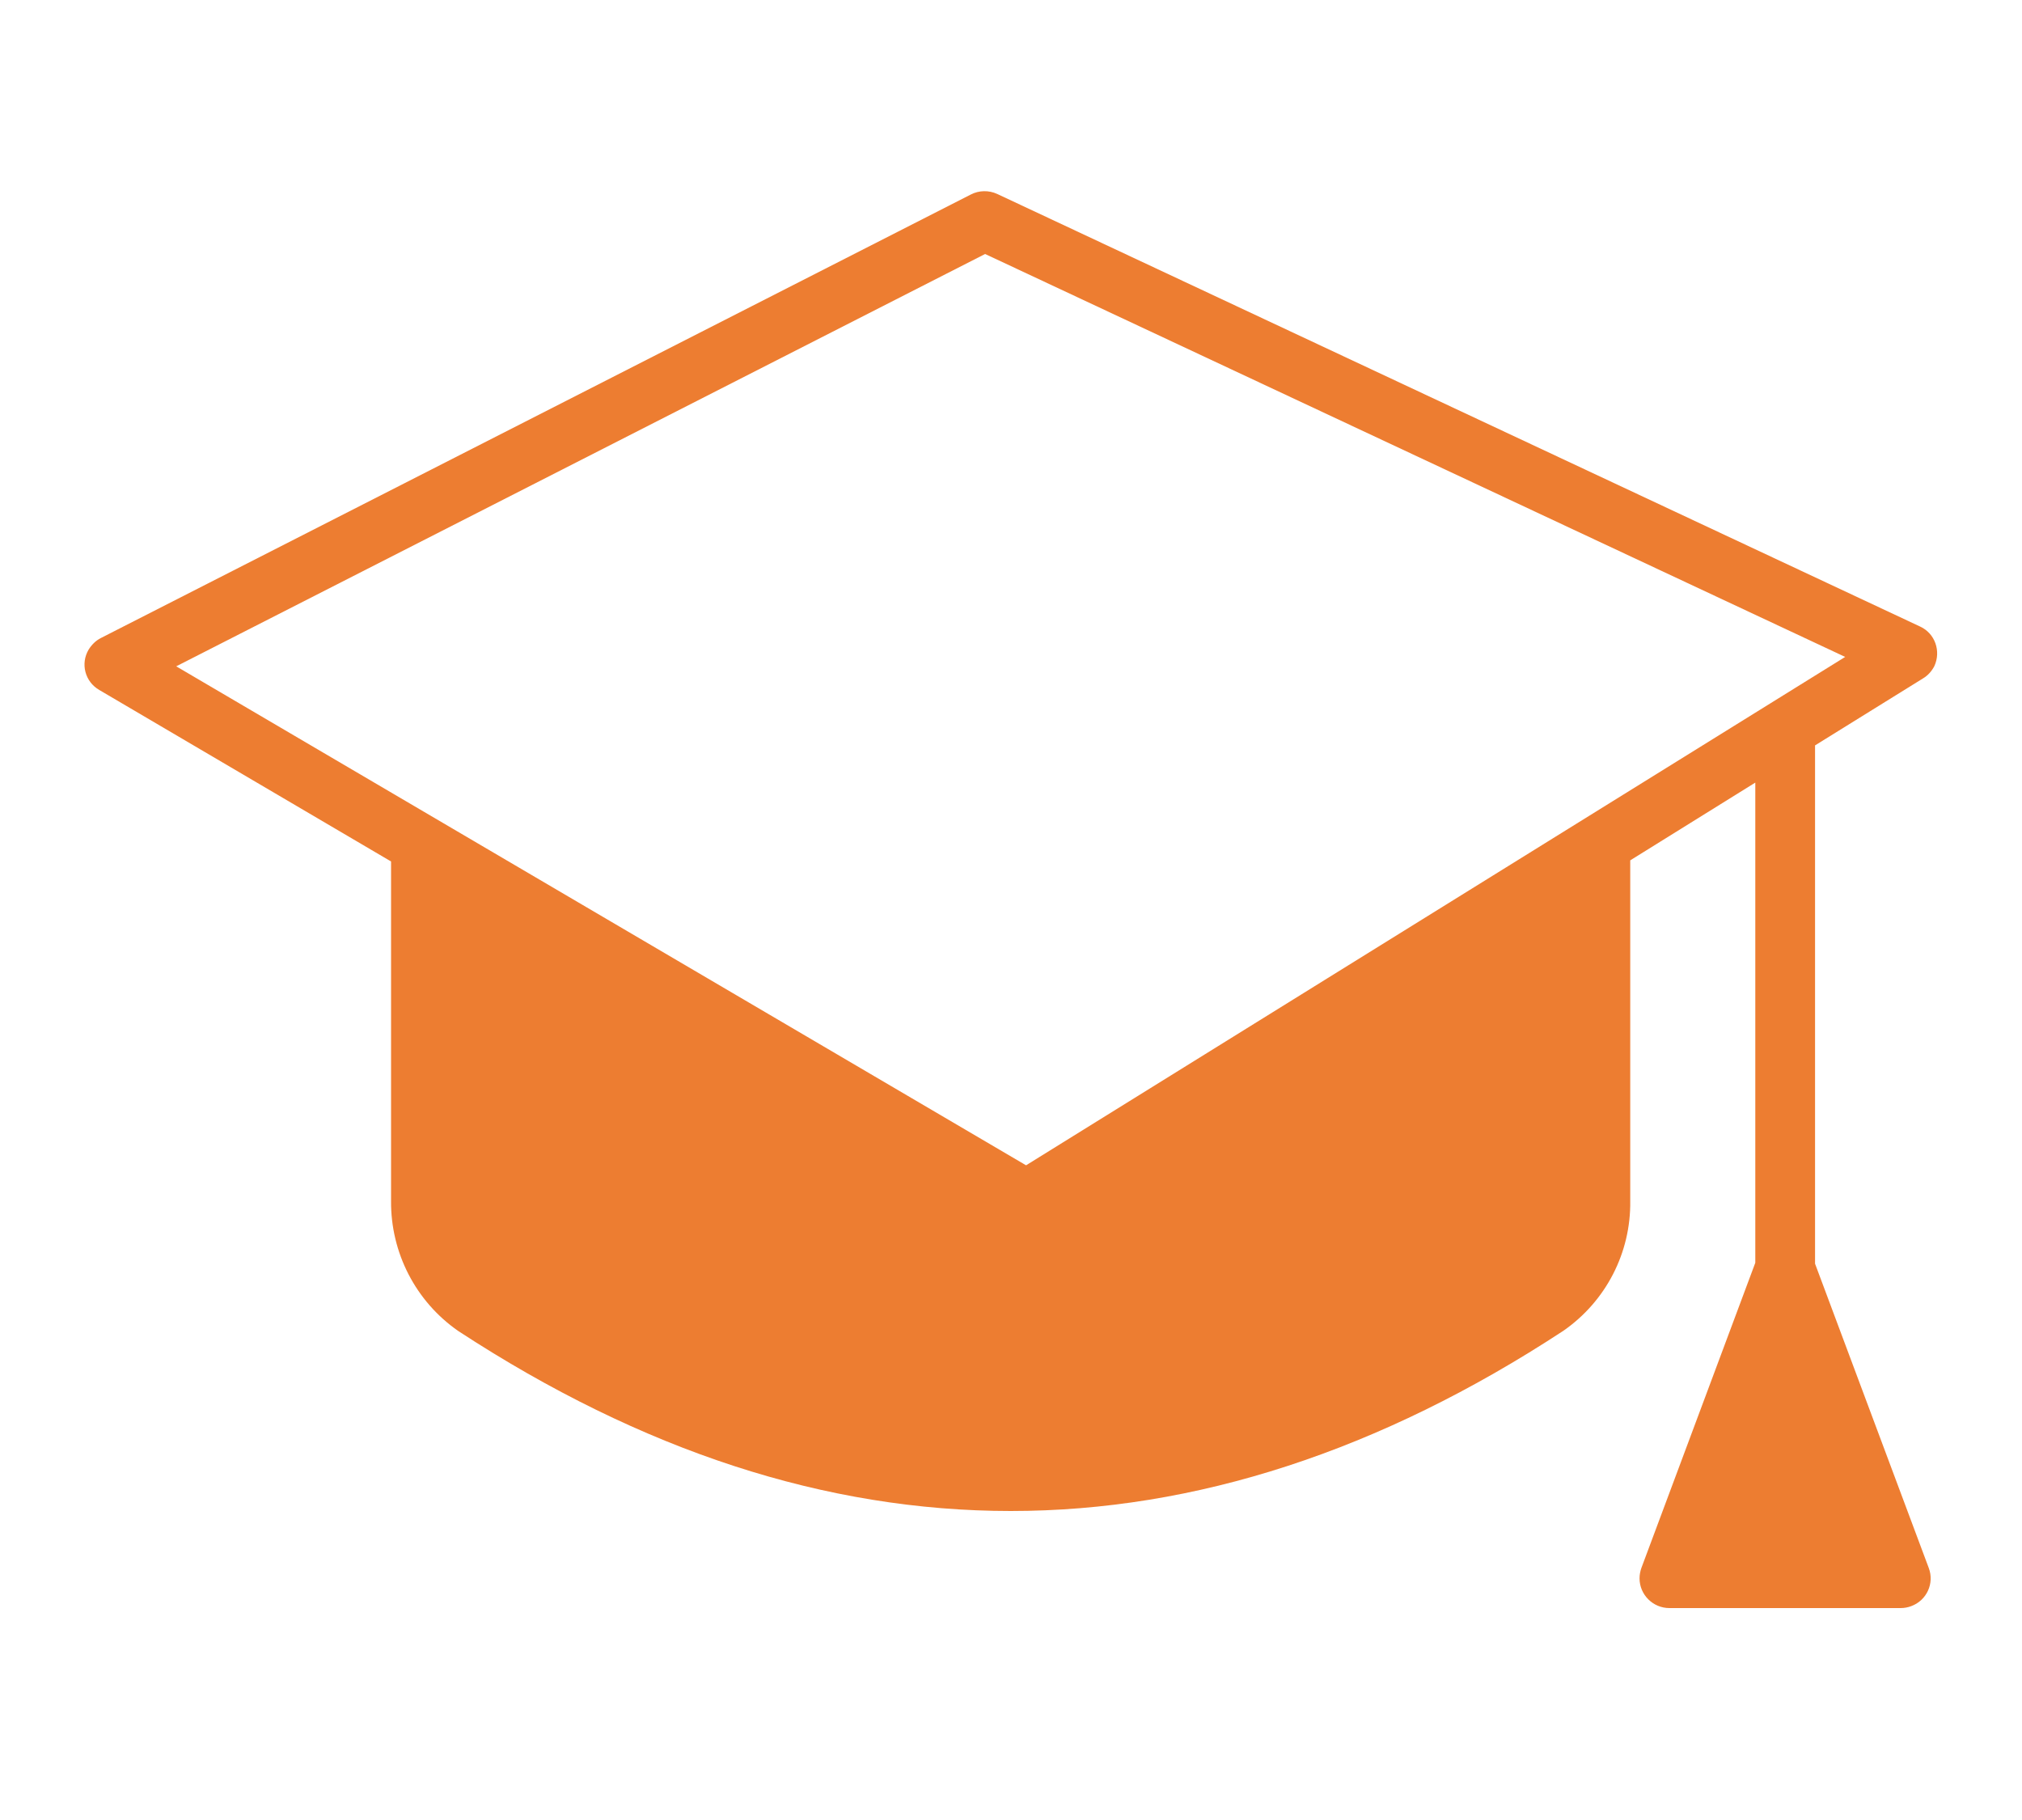 <svg width="20" height="18" viewBox="0 0 20 18" fill="none" xmlns="http://www.w3.org/2000/svg">
<path d="M19.02 6.71C19.069 6.681 19.107 6.638 19.133 6.588C19.201 6.44 19.14 6.265 18.993 6.197L9.863 1.918C9.78 1.88 9.684 1.882 9.604 1.923L0.998 6.31C0.948 6.335 0.907 6.376 0.877 6.424C0.794 6.563 0.84 6.742 0.982 6.824L3.868 8.52V11.878C3.864 12.389 4.111 12.871 4.533 13.164C6.349 14.351 8.17 14.944 9.998 14.944C11.823 14.944 13.649 14.351 15.463 13.162C15.885 12.869 16.132 12.389 16.125 11.878V8.509L17.362 7.74V12.489L16.235 15.508C16.224 15.54 16.217 15.574 16.217 15.61C16.217 15.772 16.35 15.904 16.512 15.904H18.8C18.837 15.904 18.872 15.897 18.904 15.885C19.057 15.829 19.135 15.66 19.078 15.508L17.953 12.498V7.372L19.02 6.71ZM10.149 11.525L1.743 6.59L9.744 2.512L18.251 6.497L10.149 11.525Z" fill="#ED7D31"/>
</svg>
